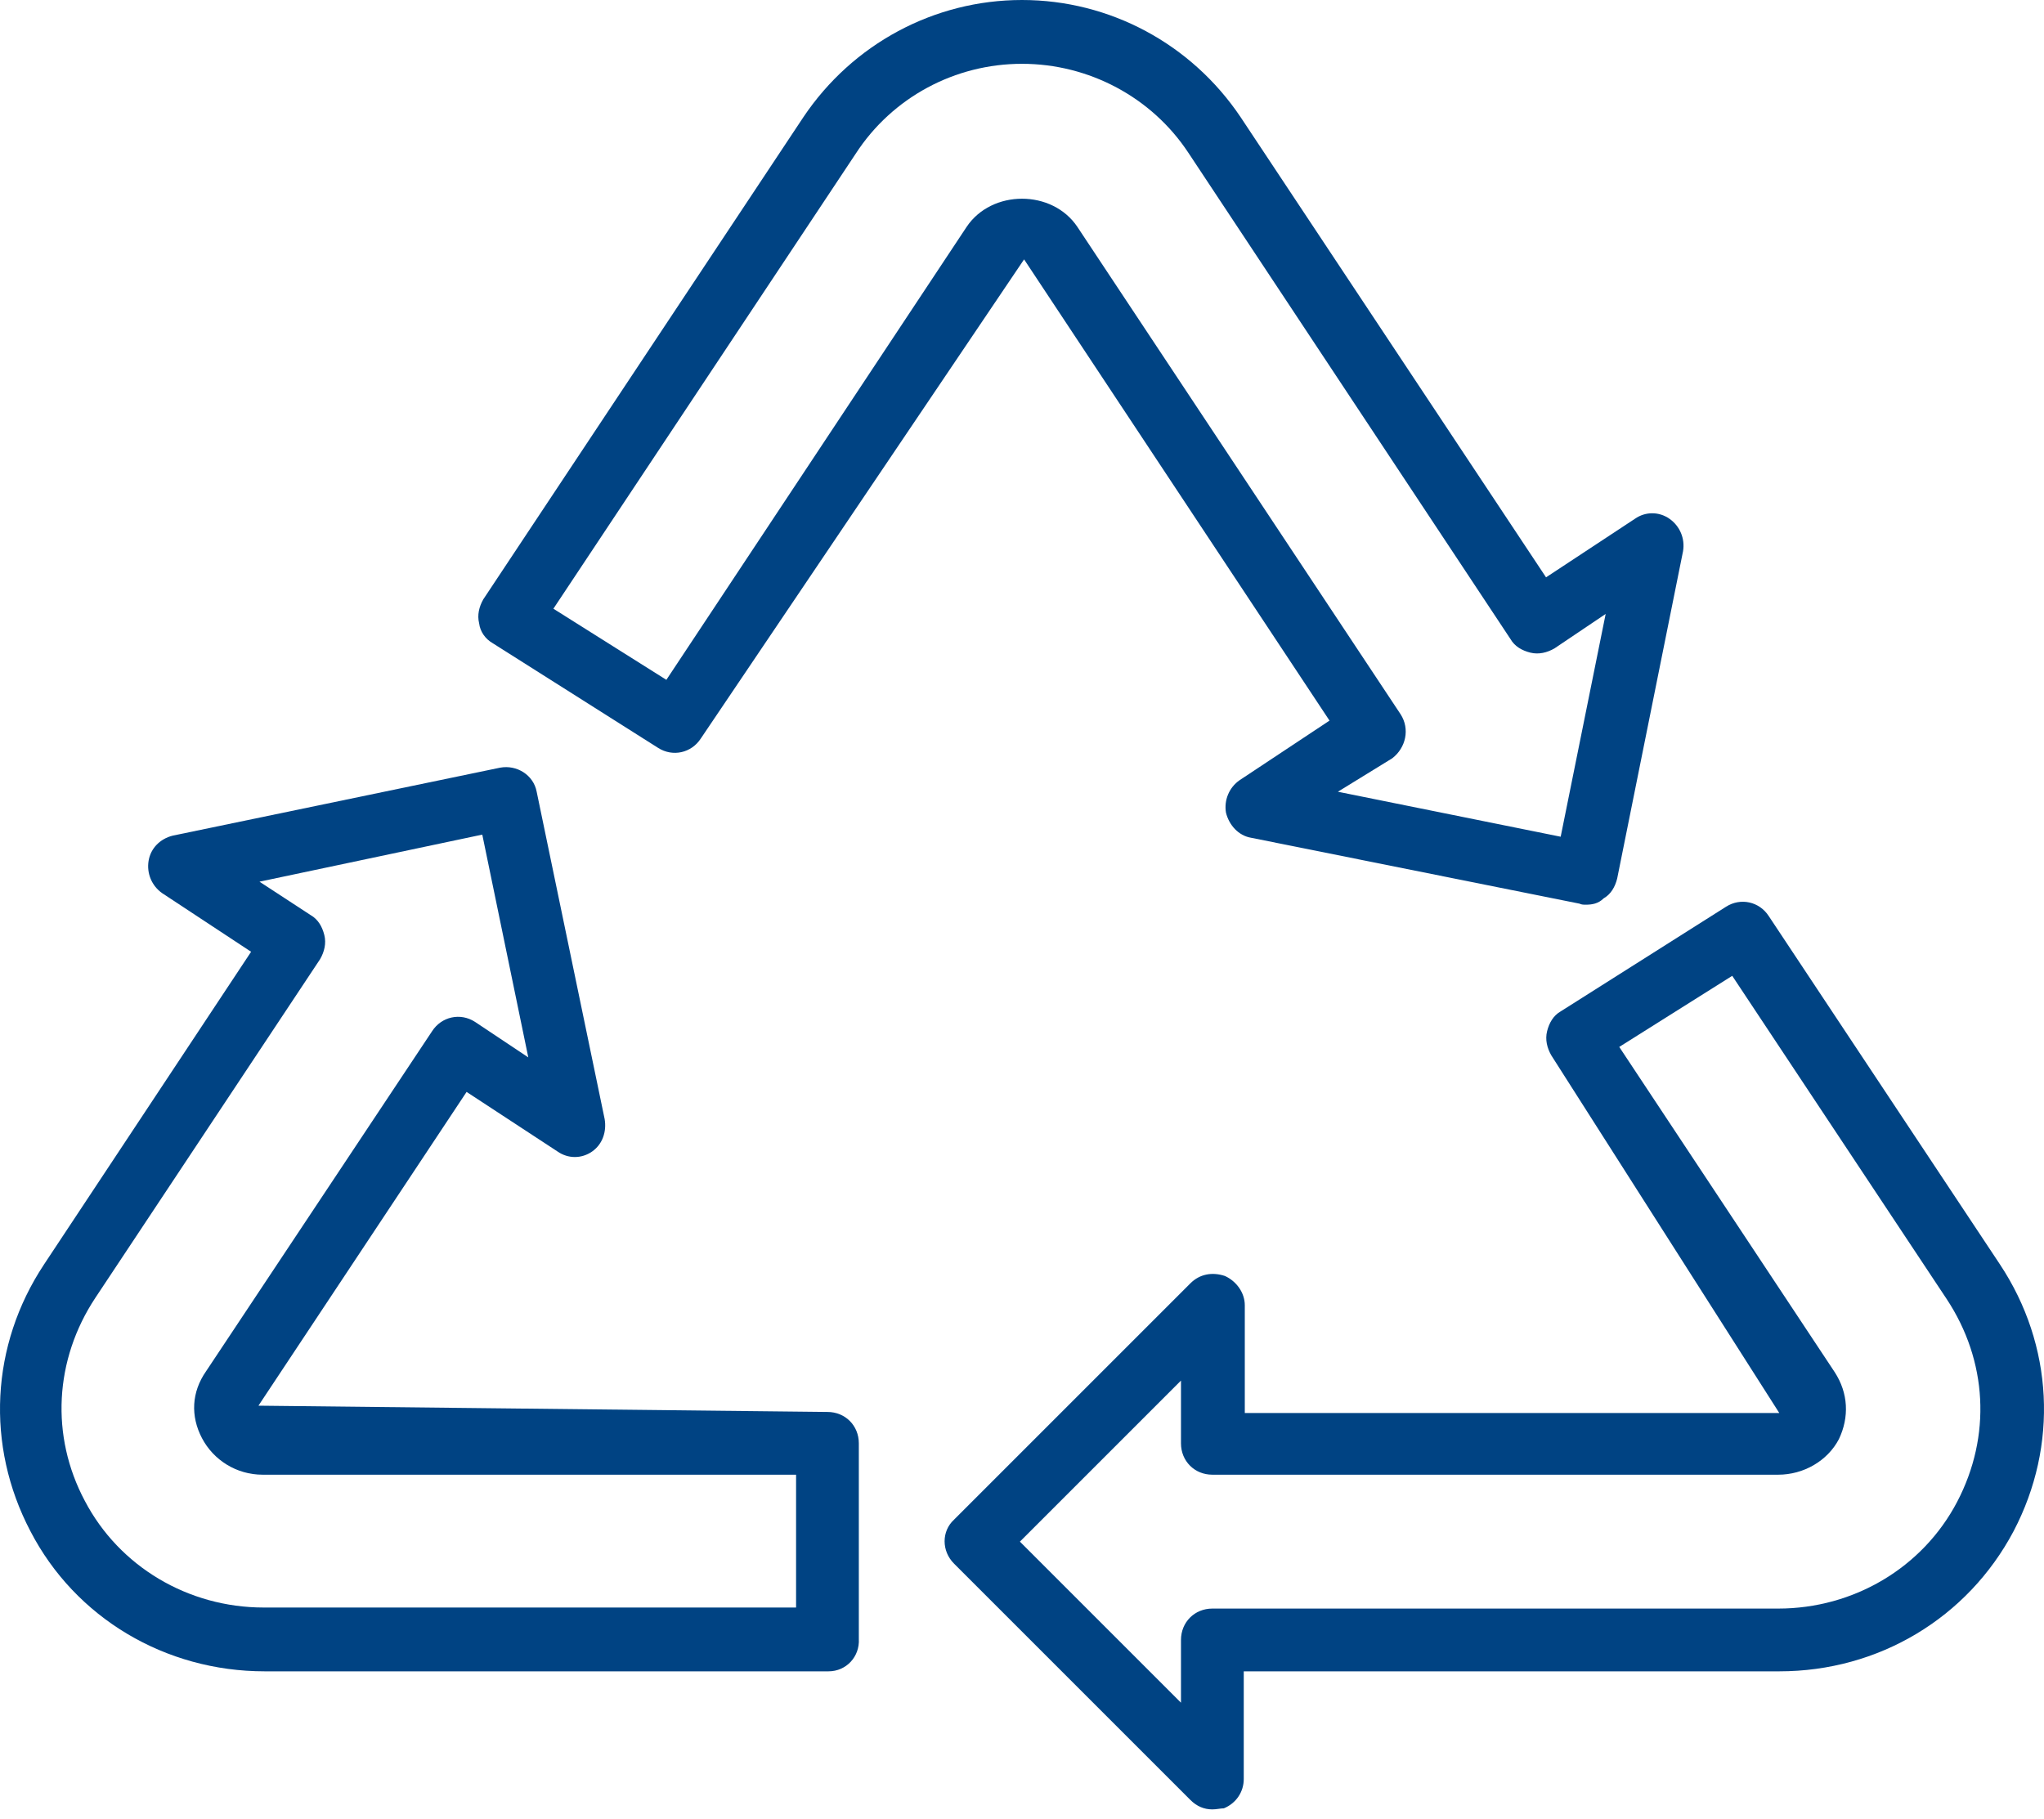 <?xml version="1.0" encoding="UTF-8"?> <svg xmlns="http://www.w3.org/2000/svg" width="100" height="89" viewBox="0 0 100 89" fill="none"><path d="M40.533 81.775H12.951C8.089 81.775 3.688 79.165 1.488 74.918C-0.713 70.721 -0.457 65.809 2.153 61.868L12.285 46.568L7.936 43.702C7.424 43.344 7.168 42.73 7.27 42.115C7.373 41.502 7.833 41.041 8.447 40.887L24.465 37.561C25.283 37.408 26.102 37.919 26.256 38.738L29.582 54.755C29.684 55.369 29.48 55.983 28.968 56.342C28.456 56.7 27.791 56.7 27.279 56.342L22.827 53.425L12.644 68.777L40.482 69.084C41.352 69.084 42.017 69.749 42.017 70.619V80.188C42.068 81.058 41.403 81.775 40.533 81.775ZM12.695 43.139L15.202 44.777C15.56 44.981 15.765 45.34 15.867 45.749C15.97 46.158 15.867 46.568 15.663 46.926L4.661 63.506C2.665 66.525 2.46 70.261 4.149 73.433C5.837 76.657 9.215 78.653 12.899 78.653H38.947V72.154H12.848C11.569 72.154 10.443 71.438 9.88 70.363C9.317 69.288 9.368 68.112 10.085 67.088L21.138 50.457C21.599 49.74 22.52 49.536 23.236 49.996L25.846 51.736L23.595 40.836L12.695 43.139Z" fill="#004383"></path><path d="M59.313 88.53C58.904 88.53 58.546 88.376 58.239 88.069L46.674 76.504C46.06 75.89 46.06 74.918 46.674 74.355L58.239 62.79C58.7 62.329 59.314 62.227 59.928 62.431C60.491 62.687 60.9 63.25 60.9 63.864V69.135H87.049L75.894 51.634C75.689 51.276 75.587 50.866 75.689 50.457C75.791 50.047 75.996 49.689 76.354 49.485L84.44 44.367C85.156 43.907 86.077 44.111 86.538 44.828L97.847 61.868C100.457 65.809 100.713 70.722 98.512 74.918C96.261 79.165 91.911 81.775 87.049 81.775H60.849V87.046C60.849 87.66 60.49 88.223 59.876 88.478C59.723 88.478 59.518 88.53 59.313 88.53ZM49.898 75.429L57.778 83.31V80.24C57.778 79.37 58.444 78.704 59.313 78.704H86.998C90.683 78.704 94.06 76.709 95.749 73.485C97.438 70.261 97.233 66.576 95.237 63.557L84.747 47.745L79.22 51.224L89.762 67.139C90.427 68.163 90.478 69.34 89.966 70.414C89.403 71.489 88.226 72.154 86.998 72.154H59.313C58.444 72.154 57.778 71.489 57.778 70.619V67.549L49.898 75.429Z" fill="#004383"></path><path d="M77.582 44.265C77.48 44.265 77.378 44.265 77.275 44.214L61.207 40.99C60.593 40.887 60.132 40.376 59.979 39.762C59.877 39.148 60.132 38.533 60.644 38.175L65.045 35.258L50.102 12.691L34.29 36.128C33.829 36.845 32.908 37.049 32.192 36.589L24.106 31.471C23.748 31.267 23.492 30.909 23.441 30.499C23.339 30.09 23.441 29.68 23.646 29.322L39.305 5.731C41.71 2.149 45.702 0 50 0C54.299 0 58.29 2.149 60.695 5.731L75.638 28.248L79.988 25.382C80.499 25.024 81.165 25.024 81.676 25.382C82.188 25.74 82.444 26.354 82.341 26.968L79.118 42.986C79.015 43.395 78.811 43.753 78.452 43.958C78.197 44.214 77.889 44.265 77.582 44.265ZM65.454 38.738L76.354 40.939L78.555 30.039L76.047 31.727C75.689 31.932 75.28 32.034 74.87 31.932C74.461 31.83 74.103 31.625 73.898 31.267L58.137 7.471C56.346 4.759 53.275 3.122 50 3.122C46.725 3.122 43.654 4.759 41.863 7.522L27.074 29.783L32.601 33.263L47.288 11.105C48.516 9.262 51.484 9.262 52.712 11.105L68.525 34.951C68.985 35.668 68.781 36.589 68.115 37.101L65.454 38.738Z" fill="#004383"></path></svg> 